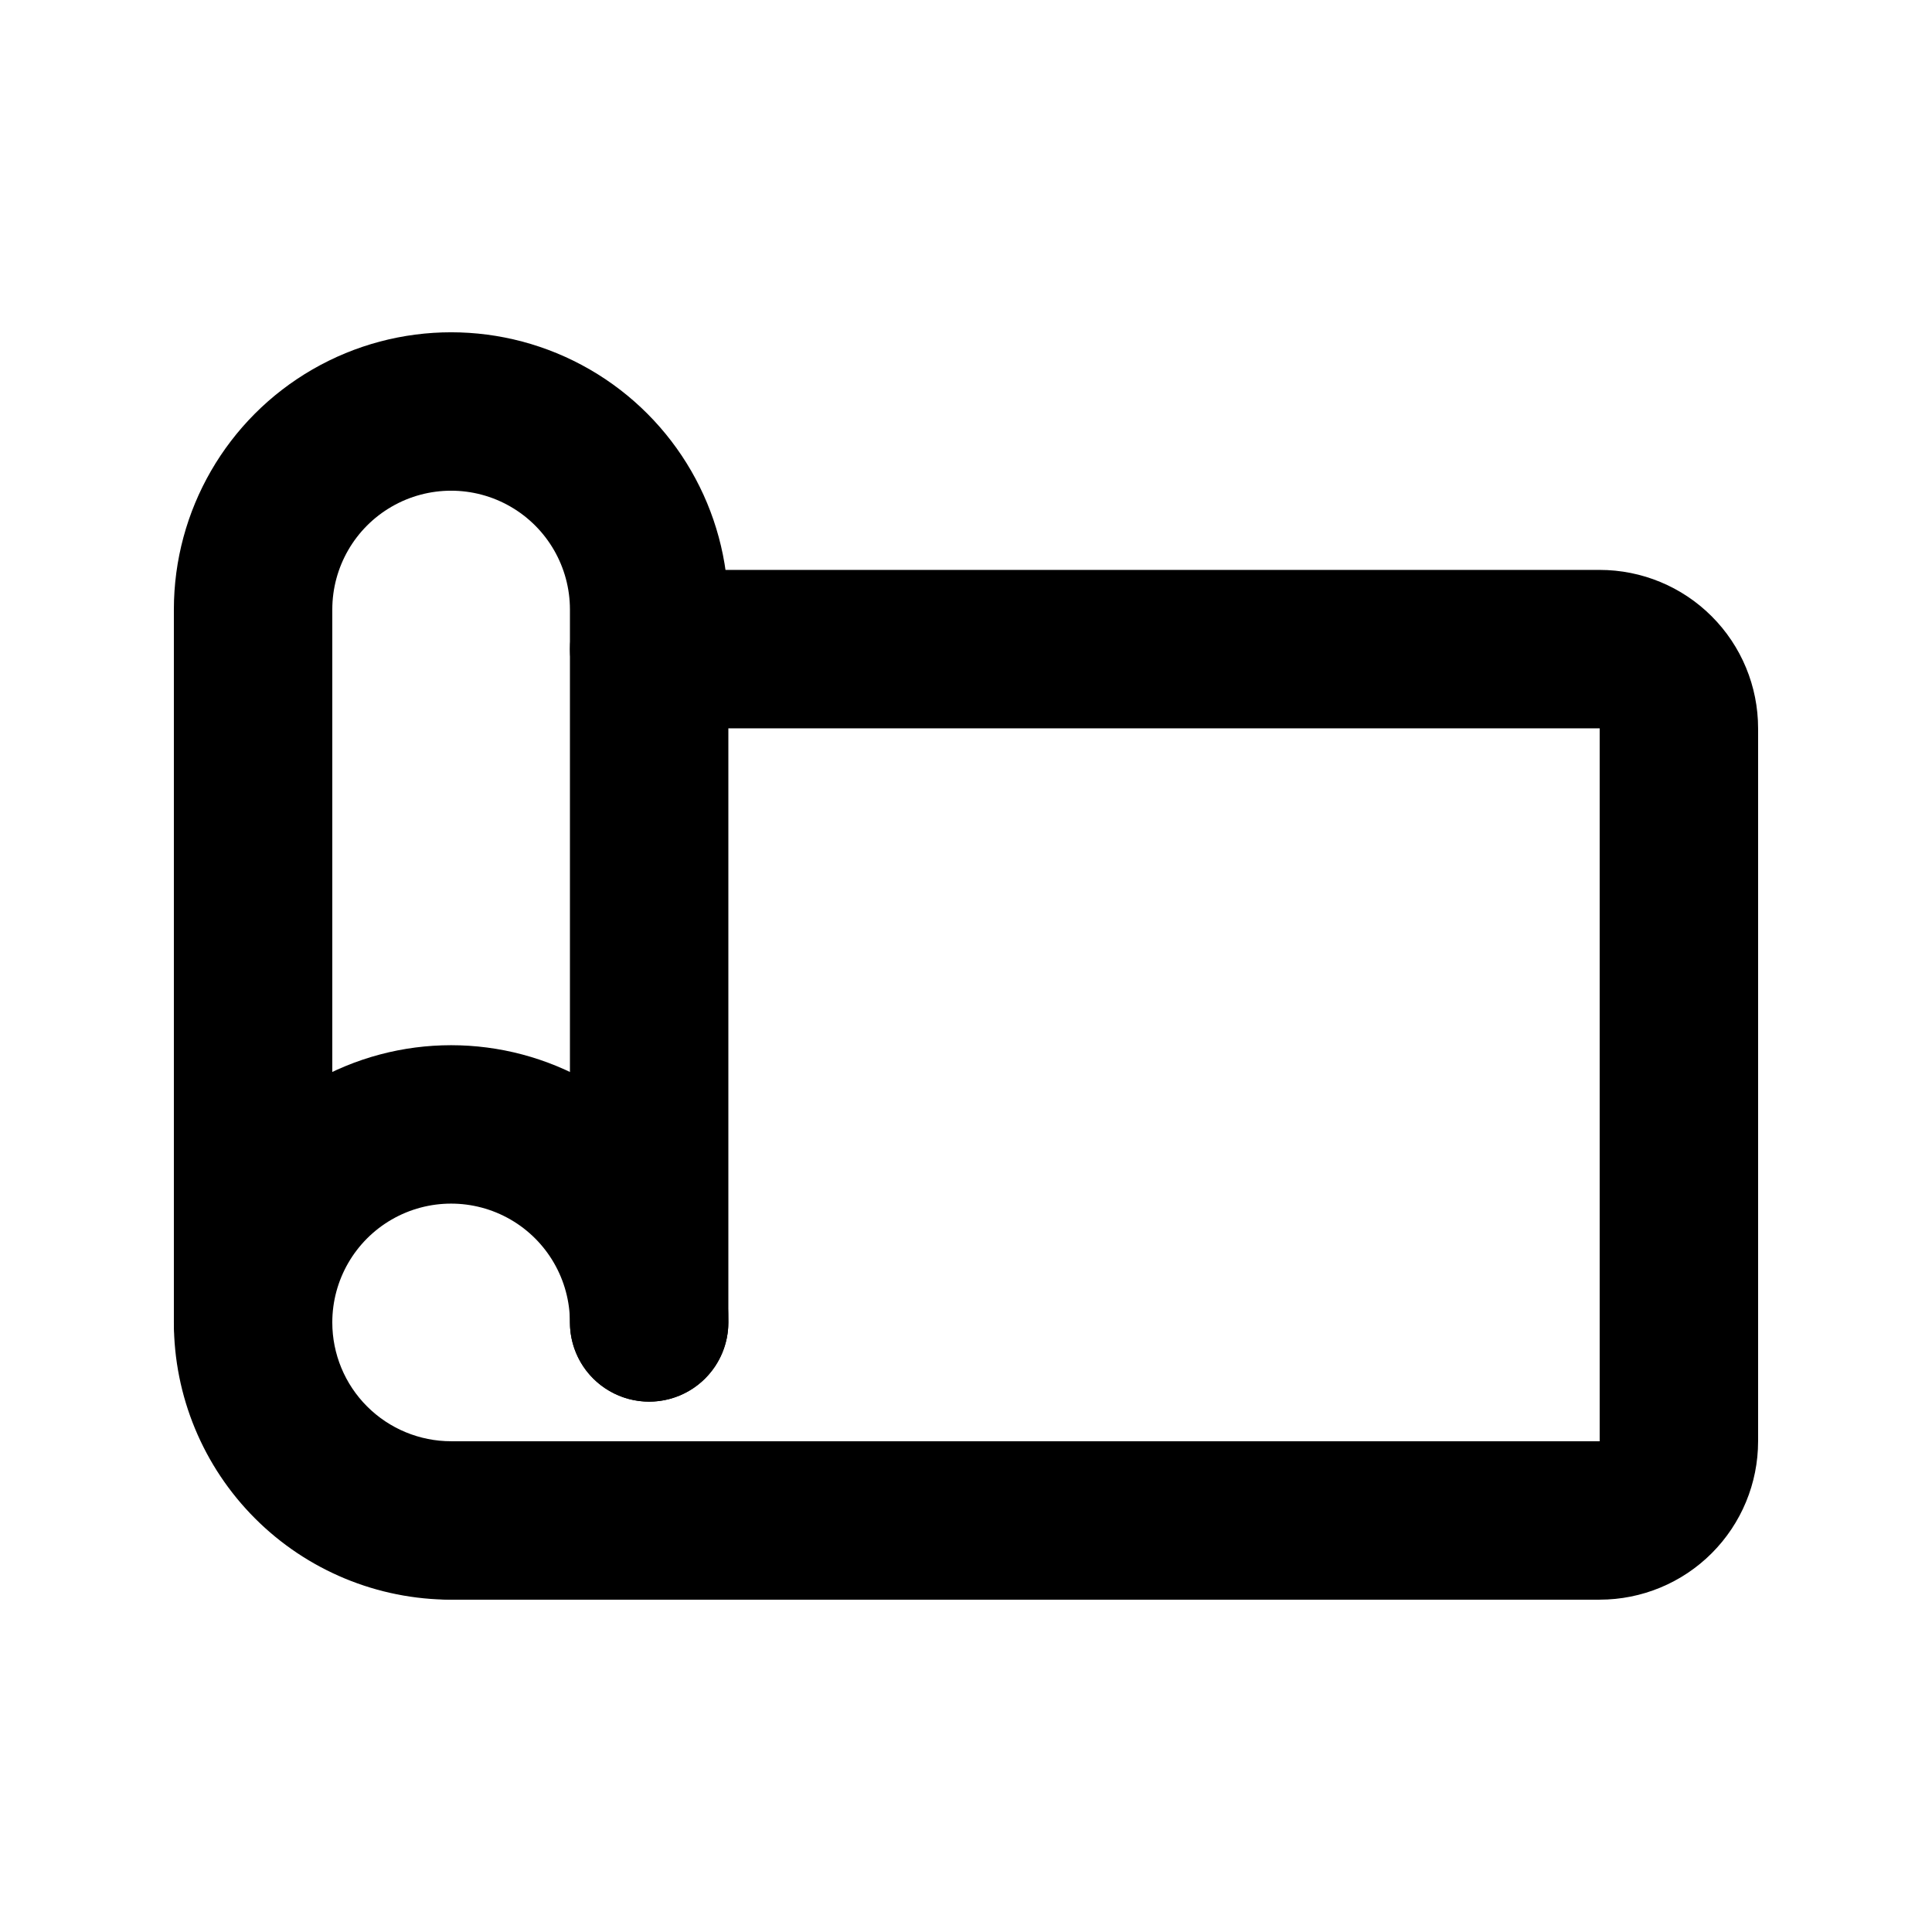 <?xml version="1.0" encoding="UTF-8"?>
<!-- Uploaded to: SVG Repo, www.svgrepo.com, Generator: SVG Repo Mixer Tools -->
<svg fill="#000000" width="800px" height="800px" version="1.1" viewBox="144 144 512 512" xmlns="http://www.w3.org/2000/svg">
 <g>
  <path d="m567.93 567.93h-304.38c-7.5 0-14.43-4-18.18-10.496-3.75-6.492-3.75-14.496 0-20.992 3.75-6.492 10.68-10.496 18.18-10.496h304.38v-188.93h-251.9c-7.5 0-14.43-4.004-18.18-10.496-3.75-6.496-3.75-14.5 0-20.992 3.75-6.496 10.68-10.496 18.18-10.496h251.9c11.137 0 21.816 4.422 29.688 12.297 7.875 7.871 12.297 18.551 12.297 29.688v188.93-0.004c0 11.137-4.422 21.816-12.297 29.688-7.871 7.875-18.551 12.297-29.688 12.297z"/>
  <path d="m263.55 567.93c-19.488 0-38.176-7.738-51.953-21.52-13.777-13.777-21.52-32.465-21.52-51.953v-188.93 0.004c0-26.25 14.004-50.504 36.734-63.629 22.734-13.125 50.742-13.125 73.473 0 22.734 13.125 36.738 37.379 36.738 63.629v188.93-0.004c0 7.5-4.004 14.434-10.496 18.18-6.496 3.75-14.5 3.75-20.992 0-6.496-3.746-10.496-10.68-10.496-18.18v-188.93 0.004c0-11.25-6.004-21.645-15.746-27.27-9.742-5.625-21.746-5.625-31.488 0-9.742 5.625-15.742 16.02-15.742 27.27v188.93-0.004c0 8.352 3.316 16.363 9.223 22.266 5.906 5.906 13.914 9.223 22.266 9.223 7.5 0 14.43 4.004 18.18 10.496 3.75 6.496 3.75 14.5 0 20.992-3.75 6.496-10.68 10.496-18.18 10.496z"/>
  <path d="m316.03 515.45c-5.57 0-10.906-2.211-14.844-6.148-3.938-3.934-6.148-9.273-6.148-14.844 0-11.246-6.004-21.645-15.746-27.27-9.742-5.621-21.746-5.621-31.488 0-9.742 5.625-15.742 16.023-15.742 27.27 0 7.5-4 14.434-10.496 18.18-6.496 3.75-14.496 3.75-20.992 0-6.496-3.746-10.496-10.68-10.496-18.18 0-26.246 14.004-50.504 36.734-63.625 22.734-13.125 50.742-13.125 73.473 0 22.734 13.121 36.738 37.379 36.738 63.625 0 5.57-2.211 10.91-6.148 14.844-3.938 3.938-9.277 6.148-14.844 6.148z"/>
 </g>
</svg>